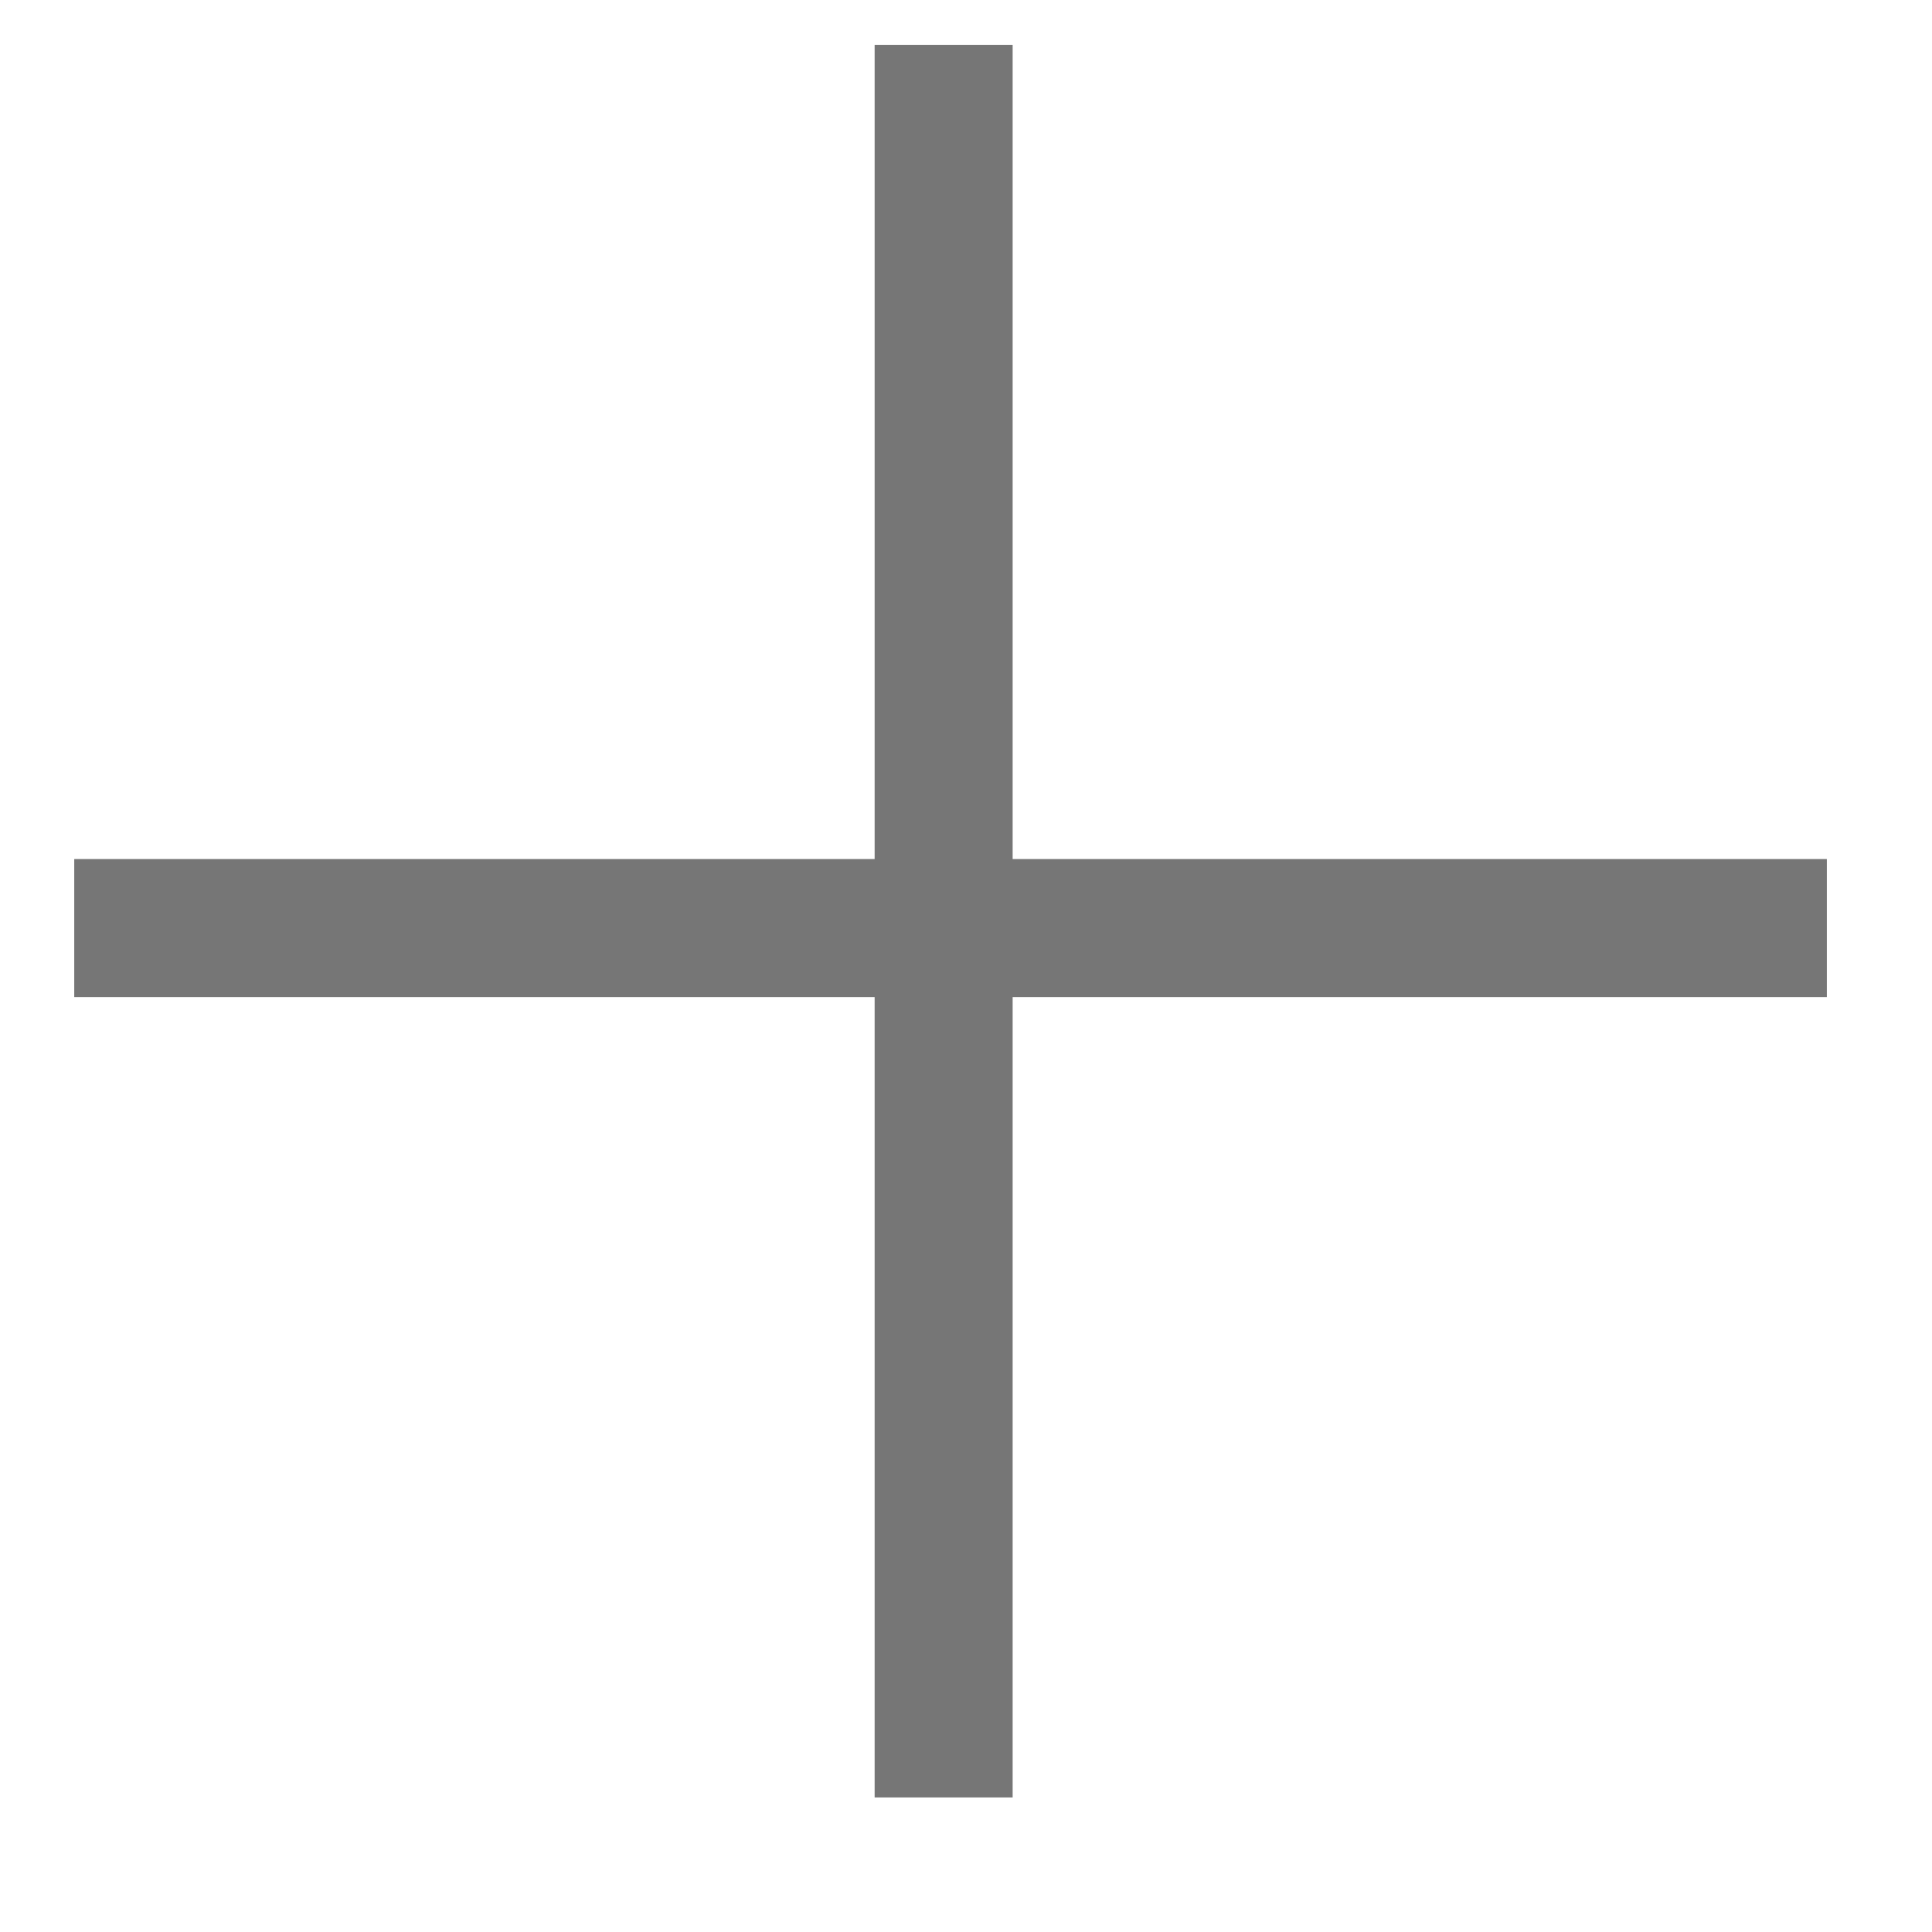 <?xml version="1.0" encoding="utf-8"?>
<!-- Generator: Adobe Illustrator 25.0.1, SVG Export Plug-In . SVG Version: 6.00 Build 0)  -->
<svg version="1.1" id="Layer_1" xmlns="http://www.w3.org/2000/svg" xmlns:xlink="http://www.w3.org/1999/xlink" x="0px" y="0px"
	 viewBox="0 0 14 14" style="enable-background:new 0 0 14 14;" xml:space="preserve">
<style type="text/css">
	.st0{fill:none;stroke:#767676;stroke-linecap:square;}
</style>
<g id="Page-1">
	<g id="Individuals---Order-Form-" transform="translate(-655, -436)">
		<g id="Group-3" transform="translate(571.202, 417.825)">
			<g id="Group-2" transform="translate(15.548, 19)">
				<g id="Group-5" transform="translate(68.988, 0)">
					<line id="Line-Copy-2" class="st0" x1="0.3" y1="5.9" x2="12" y2="5.9"/>
					<line id="Line-Copy-3" class="st0" x1="6.1" y1="0" x2="6.1" y2="11.7"/>
				</g>
			</g>
		</g>
	</g>
</g>
</svg>
